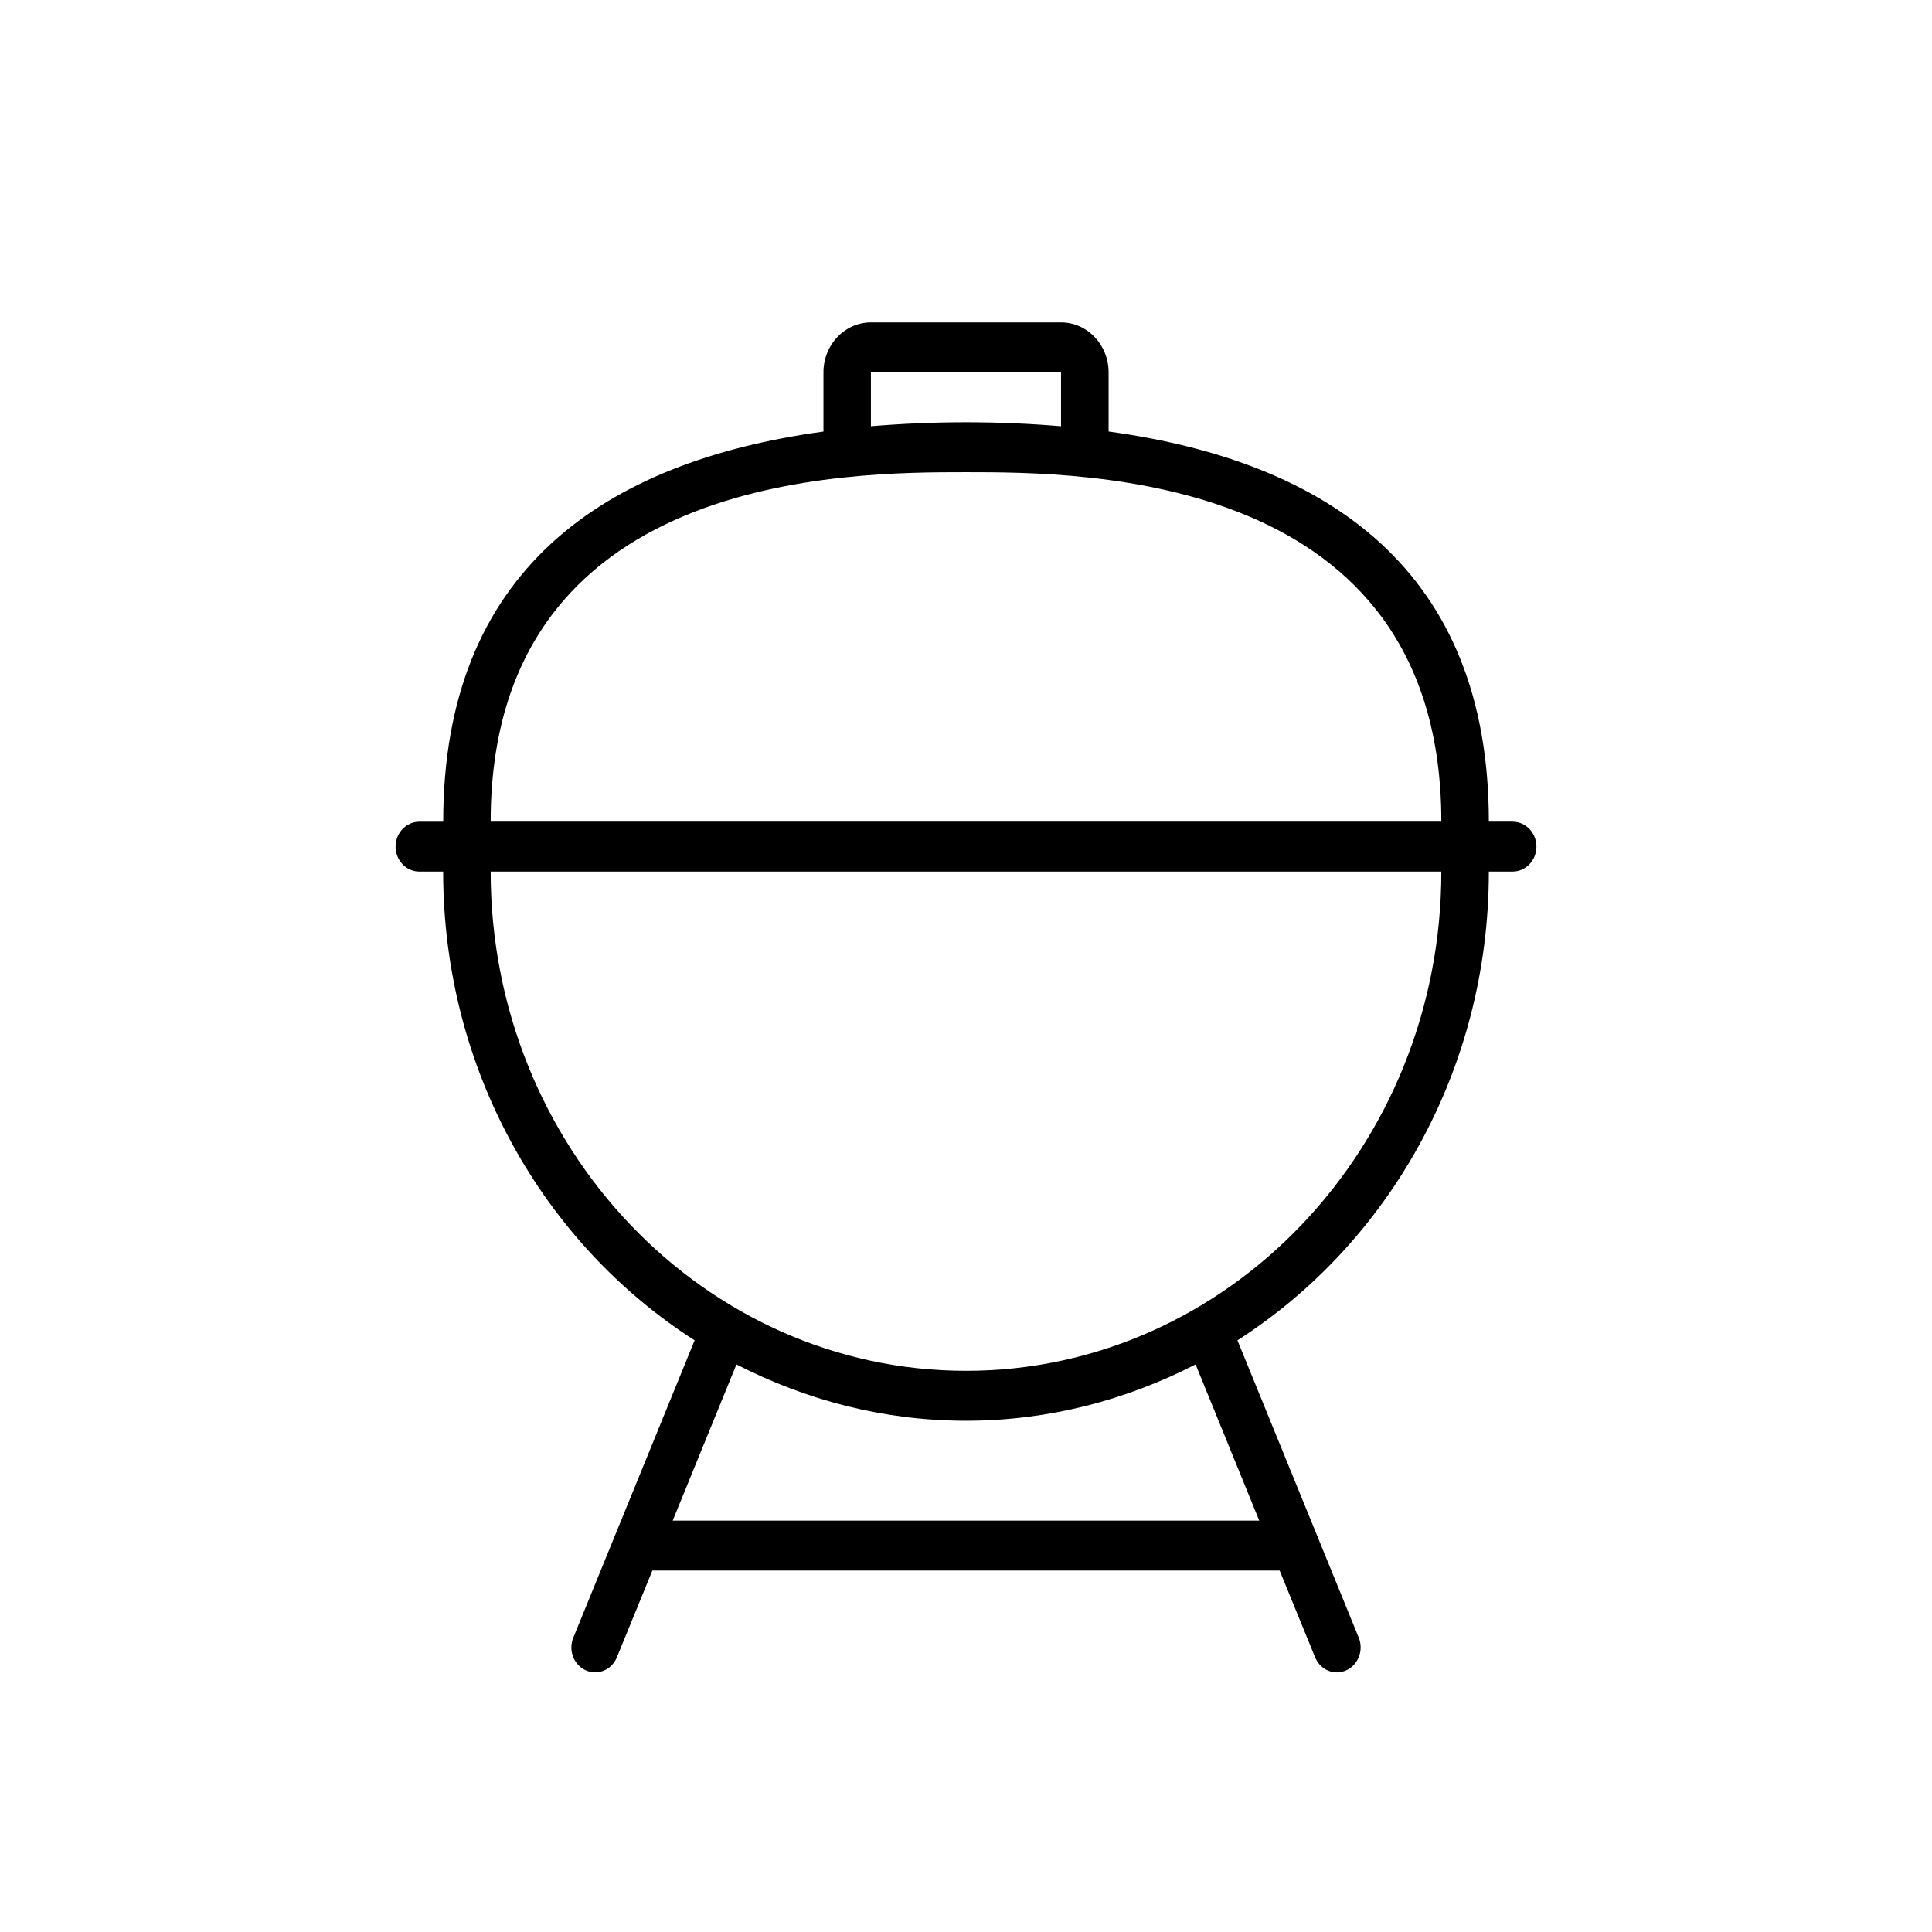 <?xml version="1.0" encoding="UTF-8" standalone="no"?>
<!-- Uploaded to: SVG Repo, www.svgrepo.com, Generator: SVG Repo Mixer Tools -->

<svg
   version="1.1"
   id="Uploaded to svgrepo.com"
   width="800px"
   height="800px"
   viewBox="0 0 32 32"
   xml:space="preserve"
   sodipodi:docname="grill_black.svg"
   inkscape:version="1.2.1 (9c6d41e410, 2022-07-14)"
   xmlns:inkscape="http://www.inkscape.org/namespaces/inkscape"
   xmlns:sodipodi="http://sodipodi.sourceforge.net/DTD/sodipodi-0.dtd"
   xmlns="http://www.w3.org/2000/svg"
   xmlns:svg="http://www.w3.org/2000/svg"><defs
   id="defs9" /><sodipodi:namedview
   id="namedview7"
   pagecolor="#ffffff"
   bordercolor="#000000"
   borderopacity="0.25"
   inkscape:showpageshadow="2"
   inkscape:pageopacity="0.0"
   inkscape:pagecheckerboard="0"
   inkscape:deskcolor="#d1d1d1"
   showgrid="false"
   inkscape:zoom="1.31625"
   inkscape:cx="399.62013"
   inkscape:cy="399.62013"
   inkscape:window-width="3840"
   inkscape:window-height="2054"
   inkscape:window-x="-11"
   inkscape:window-y="-11"
   inkscape:window-maximized="1"
   inkscape:current-layer="Uploaded to svgrepo.com" />
<style
   type="text/css"
   id="style2">
	.feather_een{fill:#0B1719;}
</style>
<path
   class="feather_een"
   d="m 25.054,13.609 h -0.394 c 0,-4.163 -2.666,-5.965 -6.3,-6.462 7.87e-4,0 7.87e-4,0 0.002,0 V 6.167 c 0,-0.456 -0.353,-0.827 -0.787,-0.827 h -3.149 c -0.435,0 -0.787,0.37 -0.787,0.827 v 0.981 c 7.87e-4,0 7.87e-4,0 0.002,0 -3.634,0.496 -6.3,2.299 -6.3,6.462 H 6.946 c -0.217,0 -0.394,0.185 -0.394,0.413 v 0 c 0,0.228 0.176,0.413 0.394,0.413 H 7.34 c 0,3.292 1.671,6.167 4.165,7.764 l -2.009,4.924 c -0.086,0.209 0.006,0.452 0.206,0.542 0.2,0.09 0.431,-0.007 0.516,-0.217 l 0.587,-1.436 h 10.39 l 0.587,1.436 c 0.085,0.21 0.316,0.308 0.516,0.217 0.2,-0.09 0.292,-0.333 0.207,-0.542 l -2.009,-4.924 c 2.493,-1.597 4.164,-4.472 4.164,-7.764 h 0.394 c 0.217,0 0.394,-0.185 0.394,-0.413 v 0 c 0,-0.228 -0.176,-0.413 -0.394,-0.413 z M 14.425,7.06 V 6.167 h 3.149 v 0.893 0 C 17.064,7.017 16.538,6.994 16,6.994 c -0.538,0 -1.064,0.023 -1.575,0.066 z m 6.432,18.126 h -9.715 l 1.056,-2.587 c 1.149,0.591 2.436,0.933 3.802,0.933 1.366,0 2.653,-0.342 3.803,-0.933 z M 16,22.705 c -4.341,0 -7.873,-3.71 -7.873,-8.269 H 23.873 c 0,4.56 -3.532,8.269 -7.873,8.269 z M 8.127,13.609 C 8.127,7.821 14.053,7.821 16,7.821 c 1.947,0 7.873,0 7.873,5.788 z"
   id="path4"
   style="fill:#000000;fill-opacity:1;stroke-width:0.807" />
</svg>
